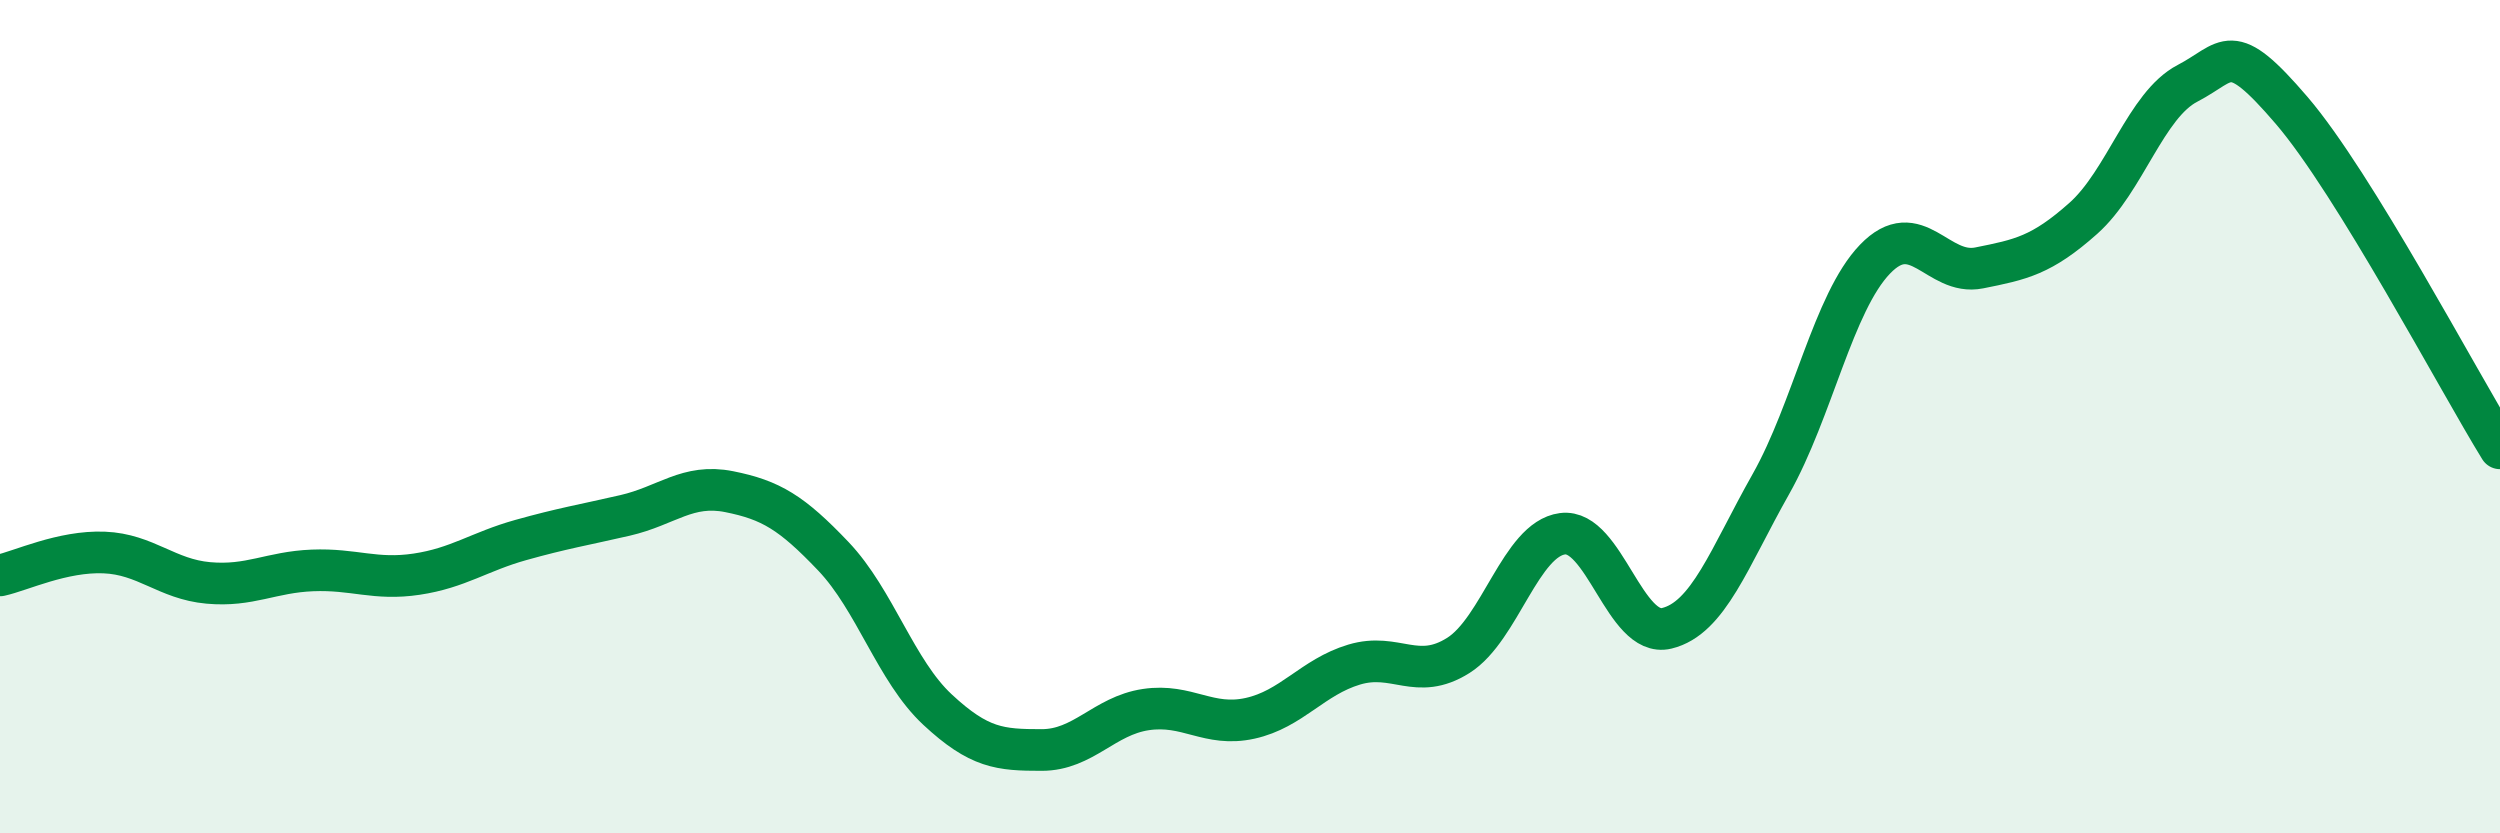 
    <svg width="60" height="20" viewBox="0 0 60 20" xmlns="http://www.w3.org/2000/svg">
      <path
        d="M 0,13.81 C 0.5,13.7 1.5,13.22 2.5,13.26 C 3.5,13.3 4,13.9 5,13.99 C 6,14.08 6.5,13.73 7.5,13.69 C 8.5,13.65 9,13.93 10,13.78 C 11,13.63 11.5,13.24 12.5,12.96 C 13.5,12.68 14,12.6 15,12.37 C 16,12.14 16.5,11.6 17.5,11.8 C 18.5,12 19,12.3 20,13.35 C 21,14.4 21.5,16.1 22.5,17.03 C 23.5,17.96 24,18 25,18 C 26,18 26.5,17.18 27.5,17.03 C 28.5,16.88 29,17.46 30,17.24 C 31,17.02 31.5,16.25 32.5,15.95 C 33.5,15.65 34,16.36 35,15.73 C 36,15.1 36.5,12.94 37.5,12.81 C 38.5,12.68 39,15.32 40,15.08 C 41,14.84 41.5,13.39 42.5,11.62 C 43.5,9.85 44,7.26 45,6.22 C 46,5.18 46.5,6.63 47.5,6.43 C 48.5,6.23 49,6.13 50,5.24 C 51,4.35 51.5,2.52 52.5,2 C 53.5,1.48 53.5,0.9 55,2.65 C 56.5,4.4 59,9.14 60,10.76L60 20L0 20Z"
        fill="#008740"
        opacity="0.1"
        stroke-linecap="round"
        stroke-linejoin="round"
      />
      <path
        d="M 0,13.81 C 0.5,13.7 1.5,13.22 2.5,13.26 C 3.5,13.3 4,13.9 5,13.99 C 6,14.08 6.5,13.73 7.5,13.69 C 8.5,13.65 9,13.93 10,13.78 C 11,13.63 11.5,13.24 12.5,12.96 C 13.5,12.68 14,12.6 15,12.37 C 16,12.14 16.5,11.6 17.5,11.8 C 18.5,12 19,12.3 20,13.35 C 21,14.4 21.5,16.1 22.5,17.03 C 23.5,17.96 24,18 25,18 C 26,18 26.5,17.18 27.5,17.03 C 28.5,16.88 29,17.46 30,17.24 C 31,17.02 31.5,16.25 32.5,15.95 C 33.5,15.65 34,16.36 35,15.73 C 36,15.1 36.5,12.94 37.5,12.81 C 38.5,12.68 39,15.32 40,15.08 C 41,14.84 41.5,13.39 42.5,11.62 C 43.5,9.85 44,7.26 45,6.22 C 46,5.18 46.5,6.63 47.5,6.43 C 48.5,6.23 49,6.13 50,5.24 C 51,4.35 51.5,2.52 52.5,2 C 53.5,1.48 53.5,0.9 55,2.65 C 56.5,4.4 59,9.14 60,10.76"
        stroke="#008740"
        stroke-width="1"
        fill="none"
        stroke-linecap="round"
        stroke-linejoin="round"
      />
    </svg>
  